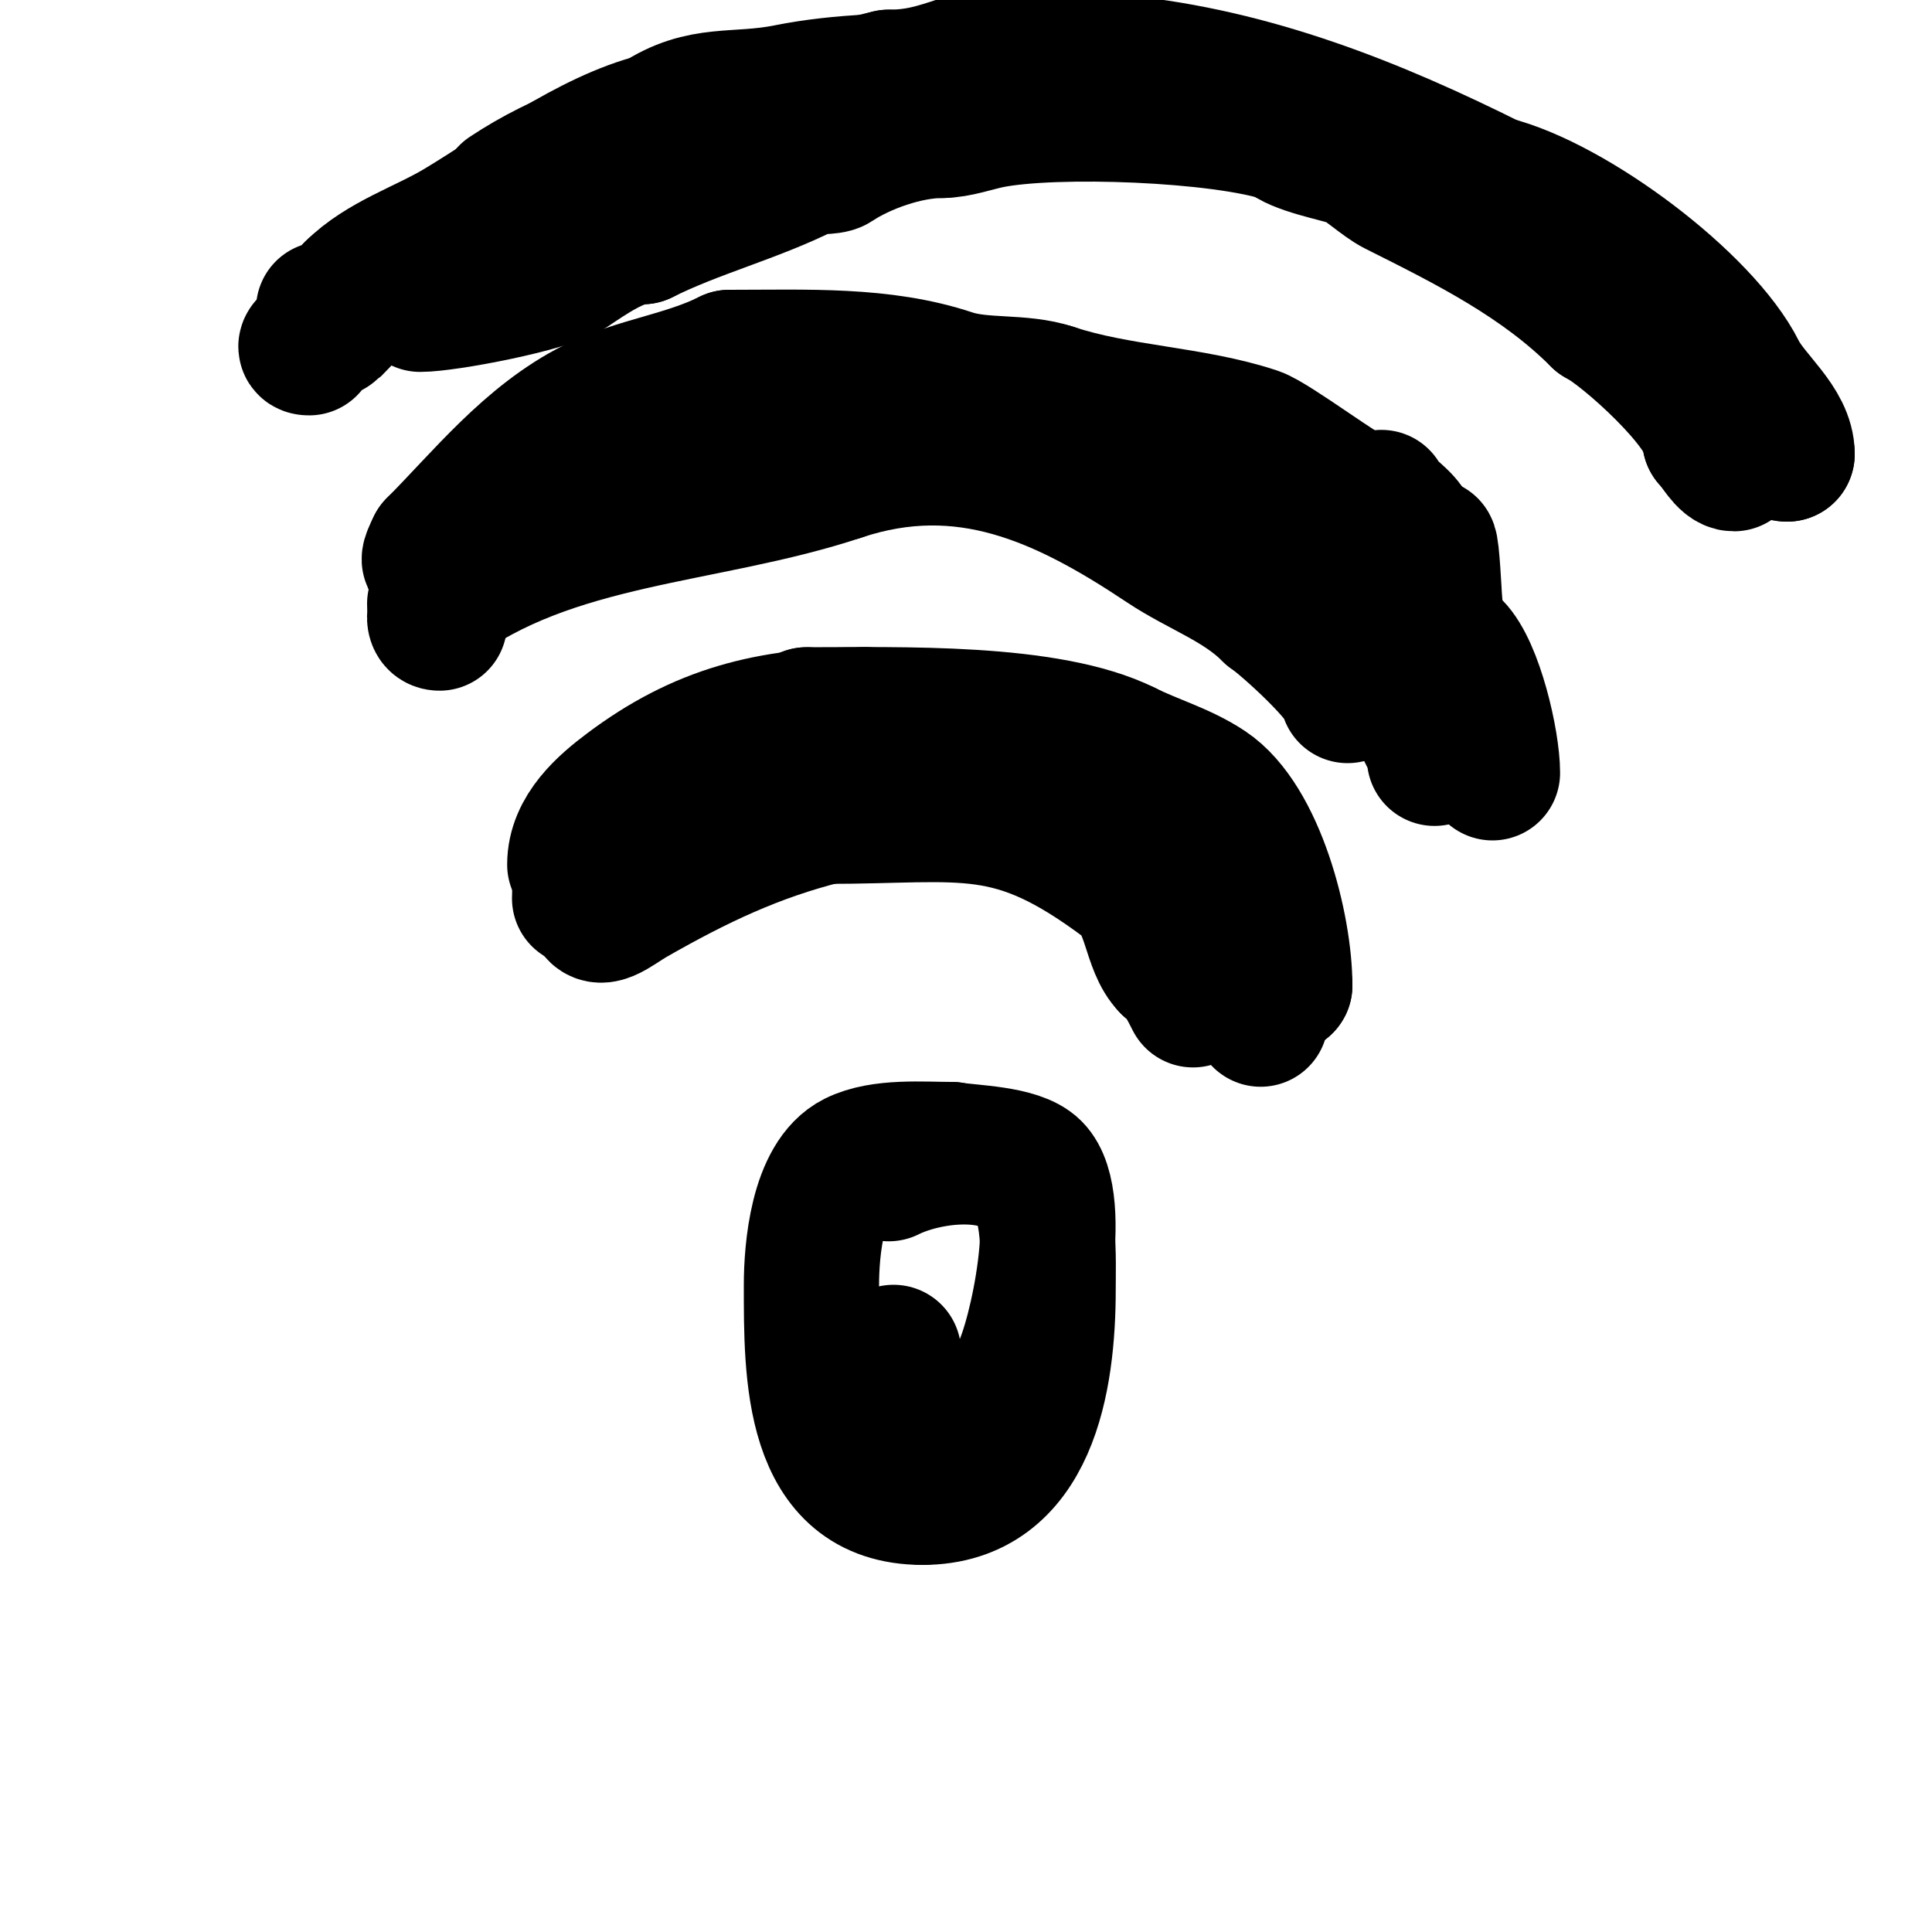 <svg viewBox='0 0 400 400' version='1.1' xmlns='http://www.w3.org/2000/svg' xmlns:xlink='http://www.w3.org/1999/xlink'><g fill='none' stroke='#000000' stroke-width='28' stroke-linecap='round' stroke-linejoin='round'><path d='M184,243c7.362,-3.681 22.098,-5.902 29,1c4.616,4.616 4,16.889 4,23c0,18.527 -3.805,43 -26,43'/><path d='M191,310c-23.27,0 -23,-25.767 -23,-44c0,-7.078 1.194,-22.097 9,-26c5.494,-2.747 14.043,-2 20,-2'/><path d='M197,238c4.085,0.681 13.765,0.765 17,4c6.608,6.608 0.648,35.068 -3,42c-1.522,2.892 -9.891,19 -15,19'/><path d='M187,290c0,-3.552 -2,-6.448 -2,-10'/><path d='M120,186c0,-22.173 35.21,-27 51,-27'/><path d='M171,159c23.183,0 45.492,-2.864 64,13c5.983,5.128 8.412,11.883 13,18c4.2,5.6 13,12.39 13,20'/><path d='M261,210l0,1'/><path d='M91,129c-2.779,0 0.919,-6.919 2,-8c4.378,-4.378 9.194,-8.682 15,-12c16.905,-9.66 36.289,-12.322 55,-17'/><path d='M163,92c9.531,-2.383 20.208,-1 30,-1c45.904,0 79.056,15.113 99,55'/><path d='M292,146c0.965,1.93 5,8.048 5,11'/><path d='M64,72c-2.891,0 4.581,-3.581 5,-4c3.997,-3.997 8.189,-9.189 12,-13'/><path d='M105,40c22.62,-15.08 52.509,-17.377 79,-24'/><path d='M184,16c5.869,0 9.625,-1.208 15,-3c8.107,-2.702 24.445,-0.856 33,0c27.332,2.733 52.554,12.777 77,25'/><path d='M309,38c16.596,4.149 43.712,24.423 51,39c2.689,5.379 10,10.641 10,17'/><path d='M370,94c-3.943,0 -5.484,-7.727 -7,-10c-7.217,-10.825 -16.059,-19.059 -26,-29'/><path d='M337,55c-19.896,-9.948 -37.994,-24.499 -60,-30c-14.5,-3.625 -28.636,-3.409 -43,-7'/><path d='M234,18c-22.805,0 -48.944,-3.411 -71,1c-10.775,2.155 -17.586,-0.276 -27,6'/><path d='M136,25c-13.955,3.489 -28.905,14.743 -41,22c-7.2,4.32 -16.017,7.017 -22,13'/><path d='M73,60c-1.515,1.515 -3.518,4 -6,4'/><path d='M87,63c5.411,0 26.499,-3.999 31,-7c4.024,-2.682 10.121,-7 15,-7'/><path d='M133,49c10.936,-5.468 22.852,-8.426 34,-14c1.392,-0.696 4.938,-0.292 6,-1c5.562,-3.708 14.674,-7 22,-7'/><path d='M195,27c3.164,0 6.987,-1.397 10,-2c13.448,-2.69 47.79,-1.403 61,3'/><path d='M266,28c2.361,2.361 10.693,3.898 14,5c2.162,0.721 6.123,4.561 9,6c15.124,7.562 30.027,15.027 42,27'/><path d='M331,66c5.31,2.655 23,18.513 23,25'/><path d='M354,91c1.459,1.459 3.199,5 5,5'/><path d='M309,160c0,-6.345 -3.489,-21.489 -8,-26'/><path d='M281,103c-1.725,0 -17.363,-11.788 -21,-13c-13.127,-4.376 -28.508,-4.503 -42,-9'/><path d='M218,81c-6.606,-2.202 -14.563,-0.854 -21,-3c-14.29,-4.763 -29.93,-4 -46,-4'/><path d='M151,74c-9.111,4.556 -19.166,5.583 -28,10c-13.489,6.745 -23.27,19.27 -33,29'/><path d='M90,113c-3.161,6.321 0.831,1.102 6,-2c8.478,-5.087 9.108,-5.048 18,-9c14.958,-6.648 29.941,-9.98 45,-15'/><path d='M159,87c10.26,-5.13 25.635,-4 37,-4c7.716,0 16.408,-1.168 24,0c31.952,4.916 57.777,28.165 75,54'/><path d='M295,137c1.693,2.258 3.538,4.563 5,7c0.542,0.904 1.471,3.943 1,3c-3.476,-6.952 -3.311,-15.42 -4,-23c-0.058,-0.639 -0.548,-10.774 -1,-11c-1.491,-0.745 -3.255,-1.509 -4,-3'/><path d='M292,110c-1.586,-3.171 -4.627,-4.255 -6,-7'/><path d='M119,179c0,-7.131 6.171,-12.378 11,-16c14.983,-11.237 29.234,-15 49,-15'/><path d='M179,148c19.743,0 35.467,14.1 50,25c6.535,4.901 10.336,11.445 18,14'/><path d='M247,187c2.287,0.762 14.617,4.235 16,7c1.045,2.09 3,10.839 3,10'/><path d='M266,204c0,-11.891 -5.585,-34.056 -16,-41c-5.253,-3.502 -11.276,-5.138 -17,-8'/><path d='M233,155c-15.902,-7.951 -46.609,-7 -66,-7'/><path d='M167,148c-4.755,3.17 -9.896,2.299 -15,4c-8.372,2.791 -18.403,7.605 -24,16c-2.822,4.232 -1.7,8.451 -3,13c-0.579,2.027 -2,3.892 -2,6'/><path d='M123,187c0,5.109 4.548,0.973 8,-1c13.431,-7.675 25.337,-13.334 40,-17'/><path d='M171,169c29.062,0 38.132,-3.901 62,14c5.381,4.036 4.888,12.888 9,17'/><path d='M242,200c1.499,0 4.197,5.393 5,7'/><path d='M90,125c24.262,-18.196 56.197,-17.732 84,-27'/><path d='M174,98c25.704,-8.568 46.398,1.265 67,15c7.475,4.983 15.57,7.57 22,14'/><path d='M263,127c2.897,1.931 16,13.695 16,17'/></g>
</svg>